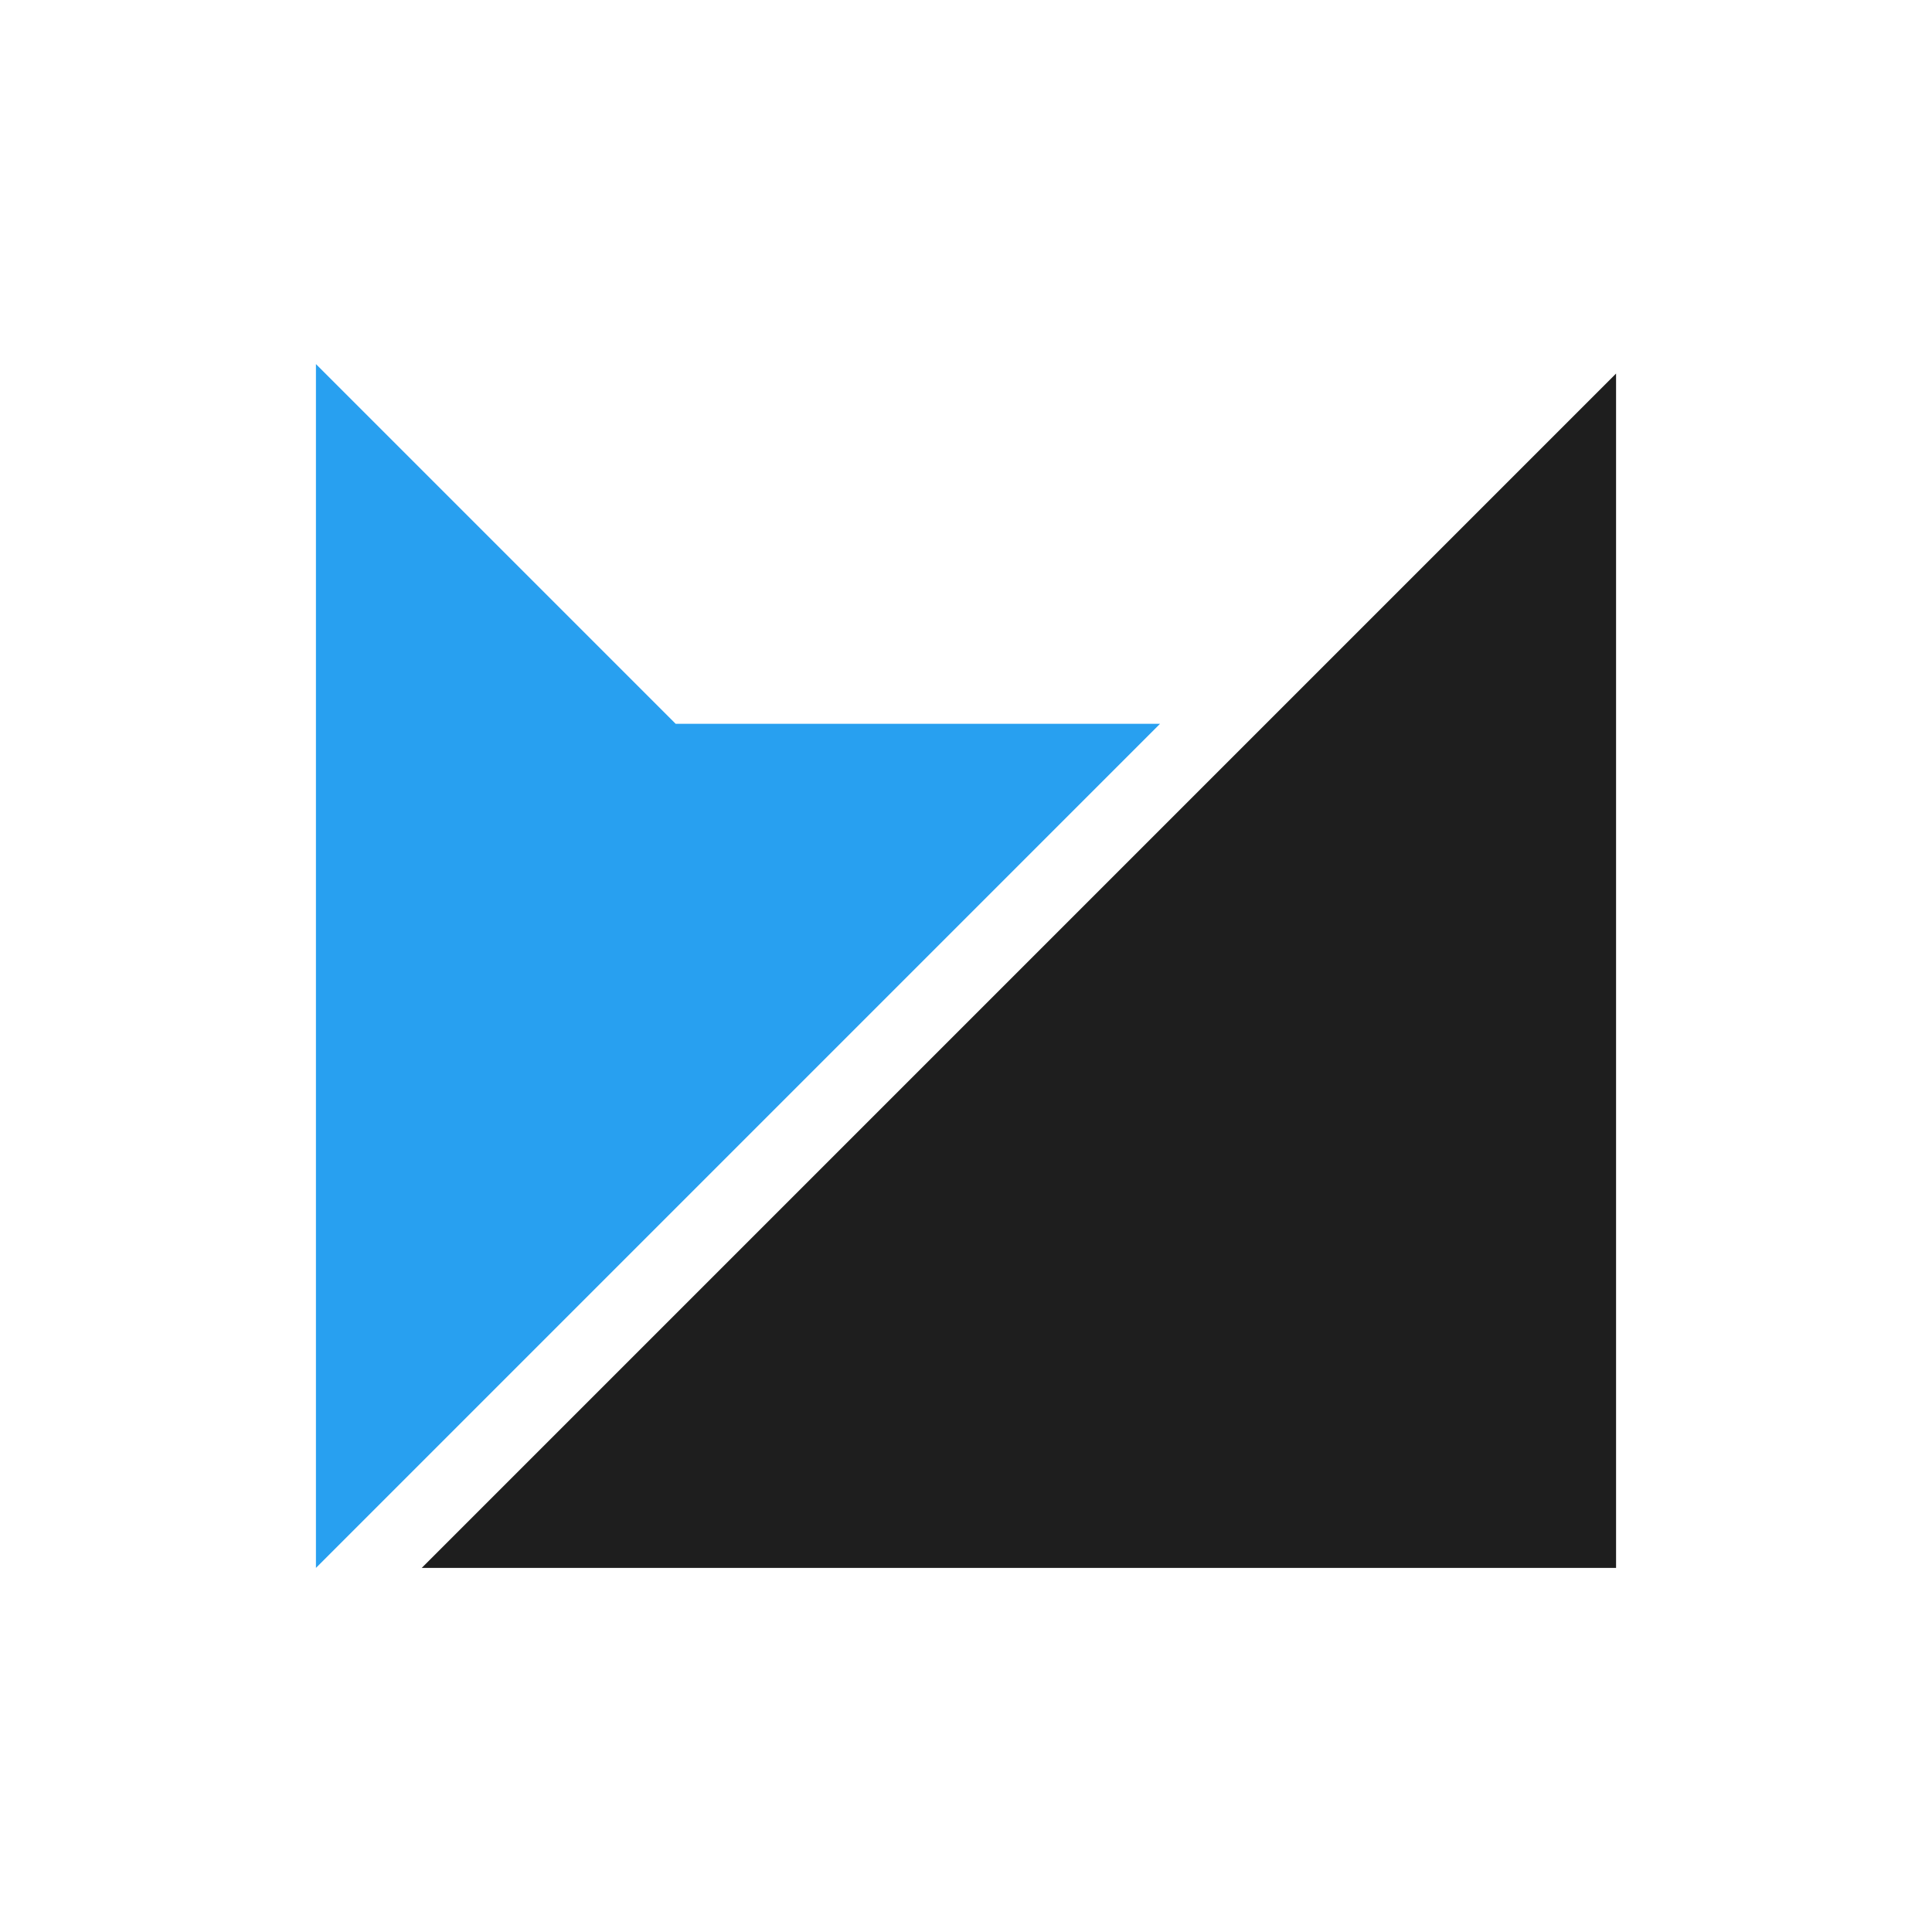 <?xml version="1.0" encoding="utf-8"?>
<!-- Generator: Adobe Illustrator 23.1.0, SVG Export Plug-In . SVG Version: 6.00 Build 0)  -->
<svg version="1.1" xmlns="http://www.w3.org/2000/svg" xmlns:xlink="http://www.w3.org/1999/xlink" x="0px" y="0px"
	 viewBox="0 0 720 720" style="enable-background:new 0 0 720 720;" xml:space="preserve">
<style type="text/css">
	.st0{display:none;}
	.st1{display:inline;fill:#FFFFFF;stroke:#000000;stroke-miterlimit:10;}
	.st2{display:inline;fill:none;stroke:#000000;stroke-miterlimit:10;}
	.st3{display:inline;fill:none;stroke:#1E1E1E;stroke-miterlimit:10;}
	.st4{display:inline;fill:none;stroke:#1E1E1E;stroke-width:4;stroke-miterlimit:10;}
	.st5{display:inline;fill:#A0A0A0;}
	.st6{fill:none;stroke:#000000;stroke-width:4;stroke-miterlimit:10;}
	.st7{fill:#1E1E1E;}
	.st8{fill:#28A0F0;}
</style>
<g id="框线" class="st0">
	<line class="st1" x1="720" y1="720" x2="0" y2="0"/>
	<line class="st1" x1="720" y1="0" x2="0" y2="720"/>
	<polyline class="st2" points="0,360 360,360 360,180 360,0 	"/>
	<line class="st2" x1="540" y1="180" x2="180" y2="180"/>
</g>
<g id="方块" class="st0">
	<rect x="180" y="180" class="st2" width="360" height="360"/>
	<path class="st2" d="M360,0"/>
	<rect x="90" y="90" class="st2" width="540" height="540"/>
	<path class="st2" d="M360,0"/>
</g>
<g id="左上角定位线" class="st0">
	<line class="st2" x1="90" y1="90" x2="90" y2="130"/>
</g>
<g id="顶部定位线" class="st0">
	<polyline class="st3" points="90,296.67 256.67,296.67 423.33,296.67 423.33,130 90,130 	"/>
	<line class="st3" x1="338.03" y1="381.97" x2="256.67" y2="296.67"/>
	<polyline class="st3" points="222.15,262.15 239.41,279.41 256.67,296.67 	"/>
	<path class="st4" d="M438.62,279.41"/>
	<line class="st3" x1="457.85" y1="262.15" x2="90" y2="262.15"/>
</g>
<g id="圆形参考背景" class="st0">
	<circle class="st5" cx="360" cy="360" r="360"/>
</g>
<g id="右半">
	<path class="st6" d="M630,630"/>
	<path class="st6" d="M90,630"/>
	<polygon class="st7" points="602.26,139.21 602.26,584.32 157.16,584.32 	"/>
</g>
<g id="顶部补充">
	<polygon class="st8" points="430.55,269.74 251.8,269.74 117.74,135.68 117.74,584.32 432.31,269.74 	"/>
</g>
</svg>
